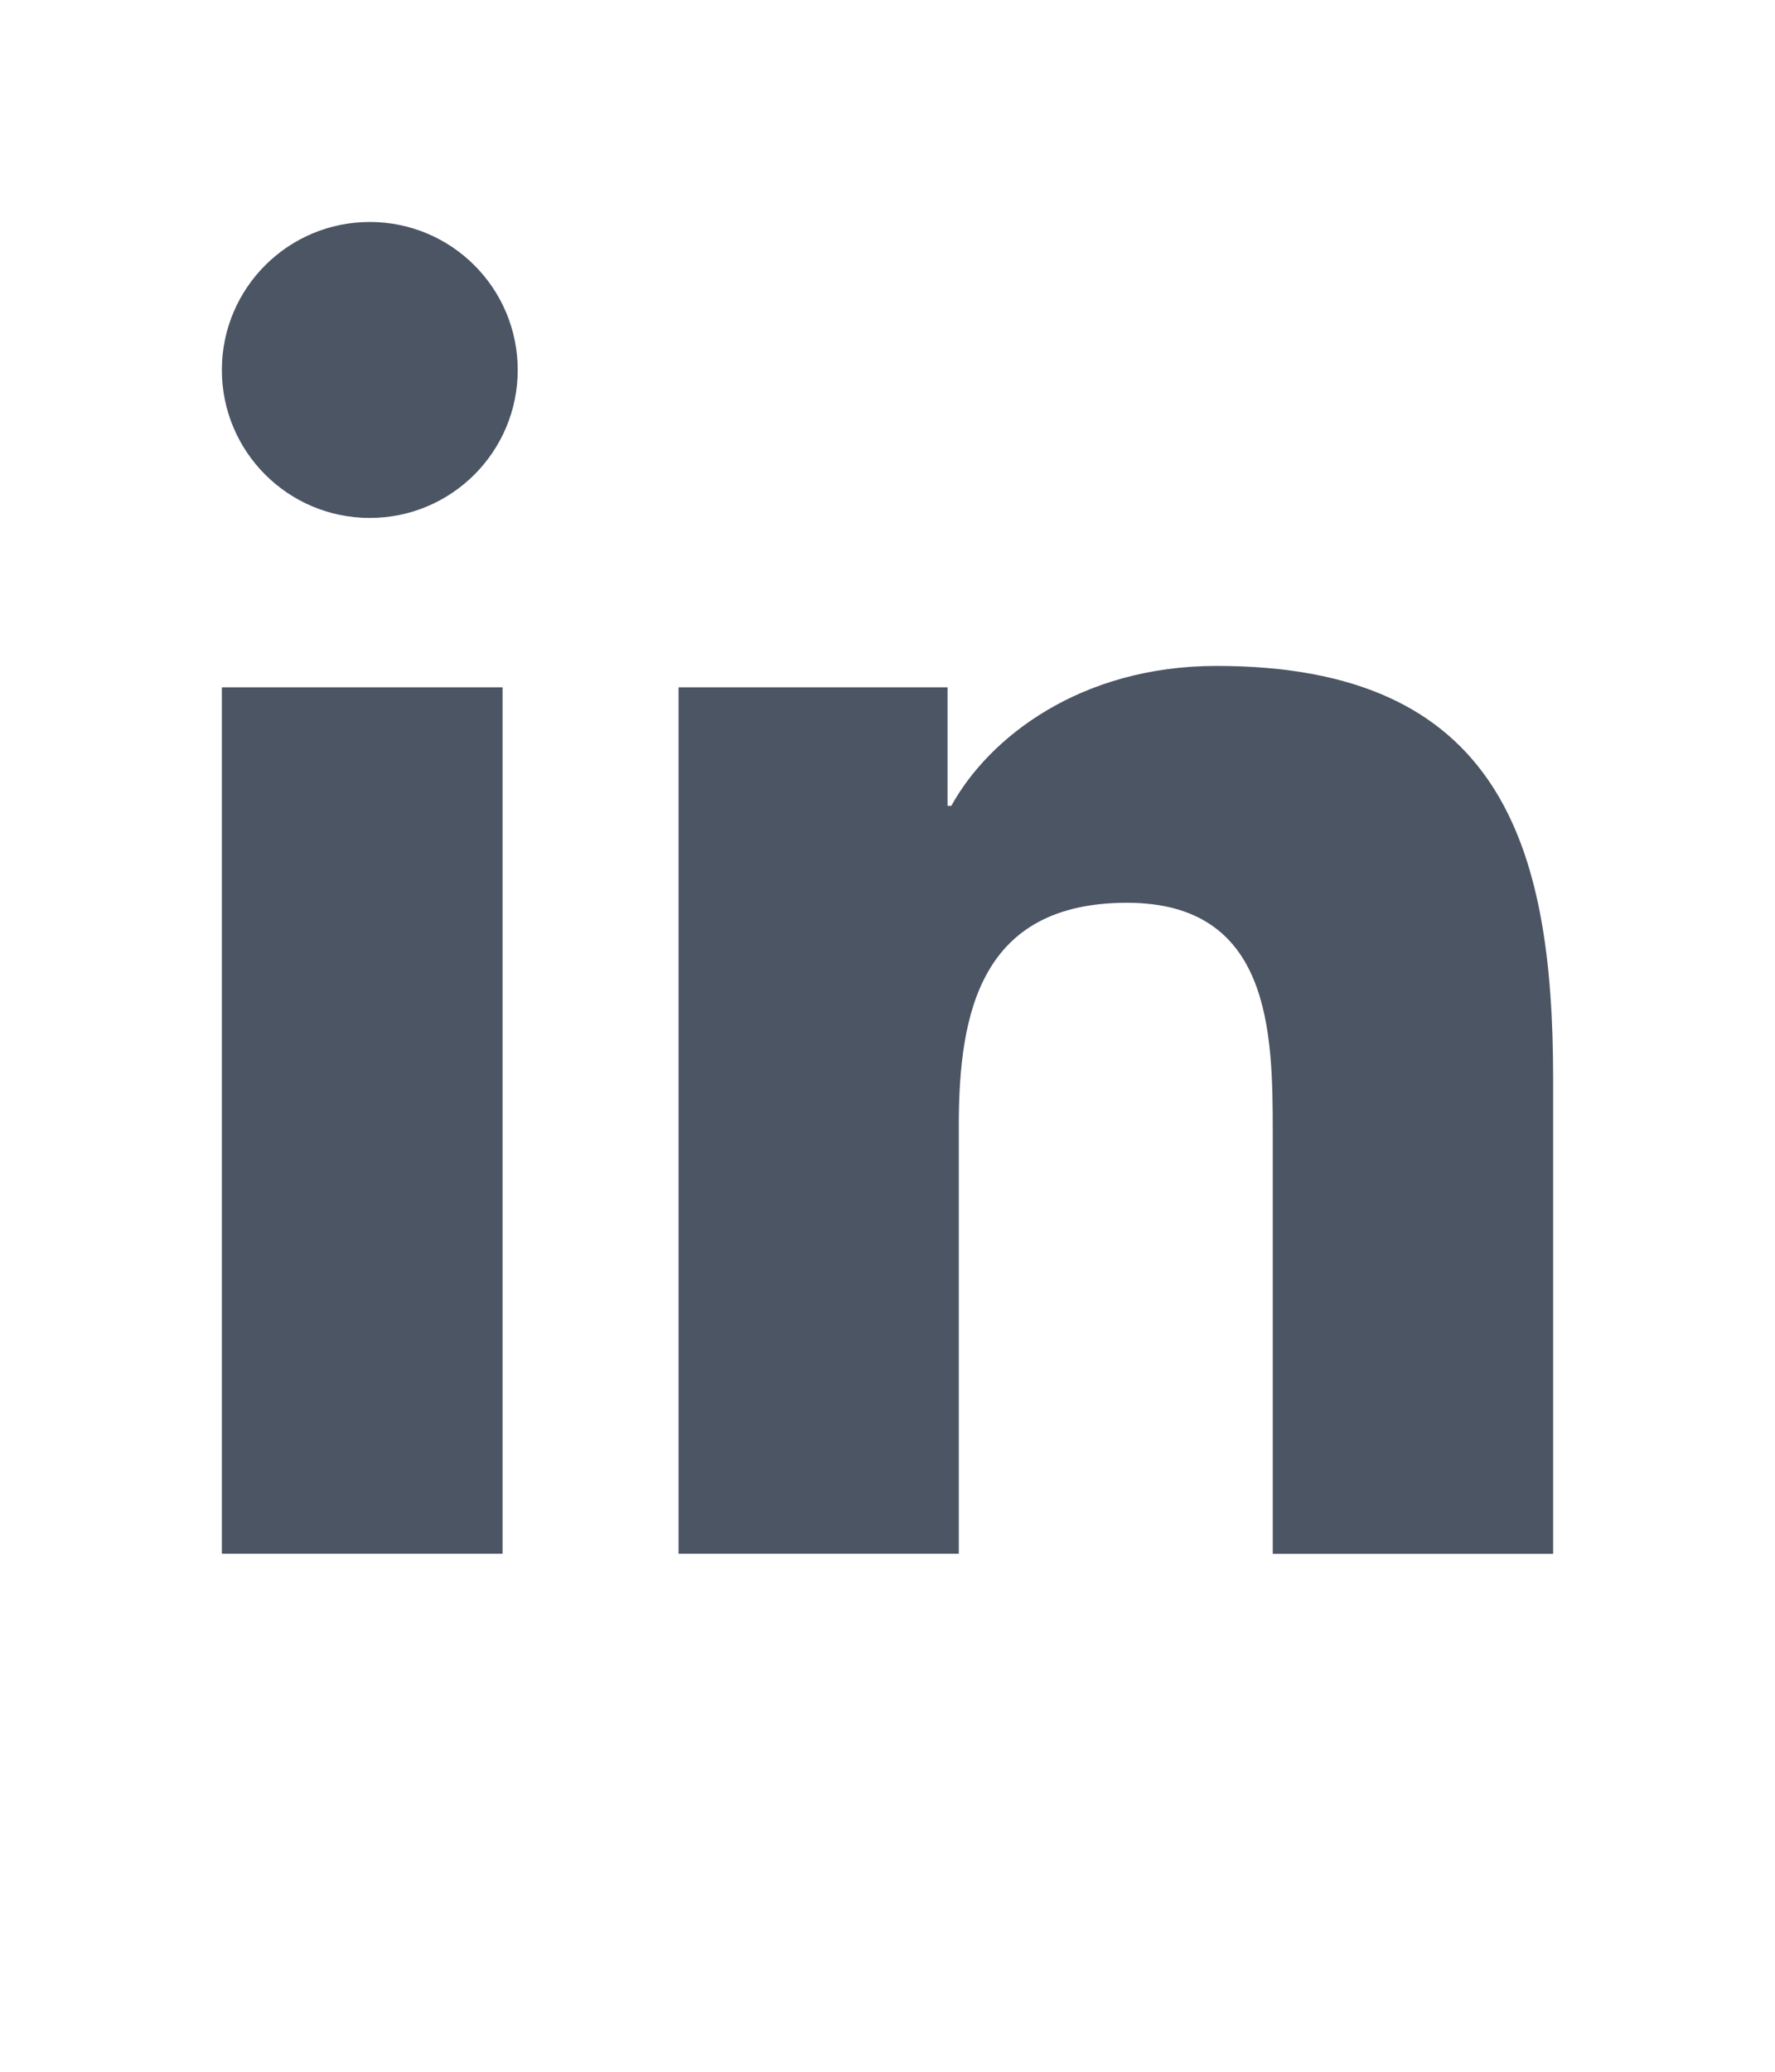 <svg width="24" height="28" viewBox="0 0 24 28" fill="none" xmlns="http://www.w3.org/2000/svg">
<path d="M5 7C6.105 7 7 6.105 7 5C7 3.895 6.105 3 5 3C3.895 3 3 3.895 3 5C3 6.105 3.895 7 5 7Z" fill="#4B5563"/>
<path d="M9.175 9.289V20.999H12.964V15.208C12.964 13.68 13.263 12.201 15.238 12.201C17.185 12.201 17.209 13.948 17.209 15.305V21H21V14.579C21 11.424 20.292 9 16.45 9C14.605 9 13.369 9.971 12.863 10.891H12.812V9.289H9.175ZM3 9.289H6.795V20.999H3V9.289Z" fill="#4B5563"/>
</svg>
